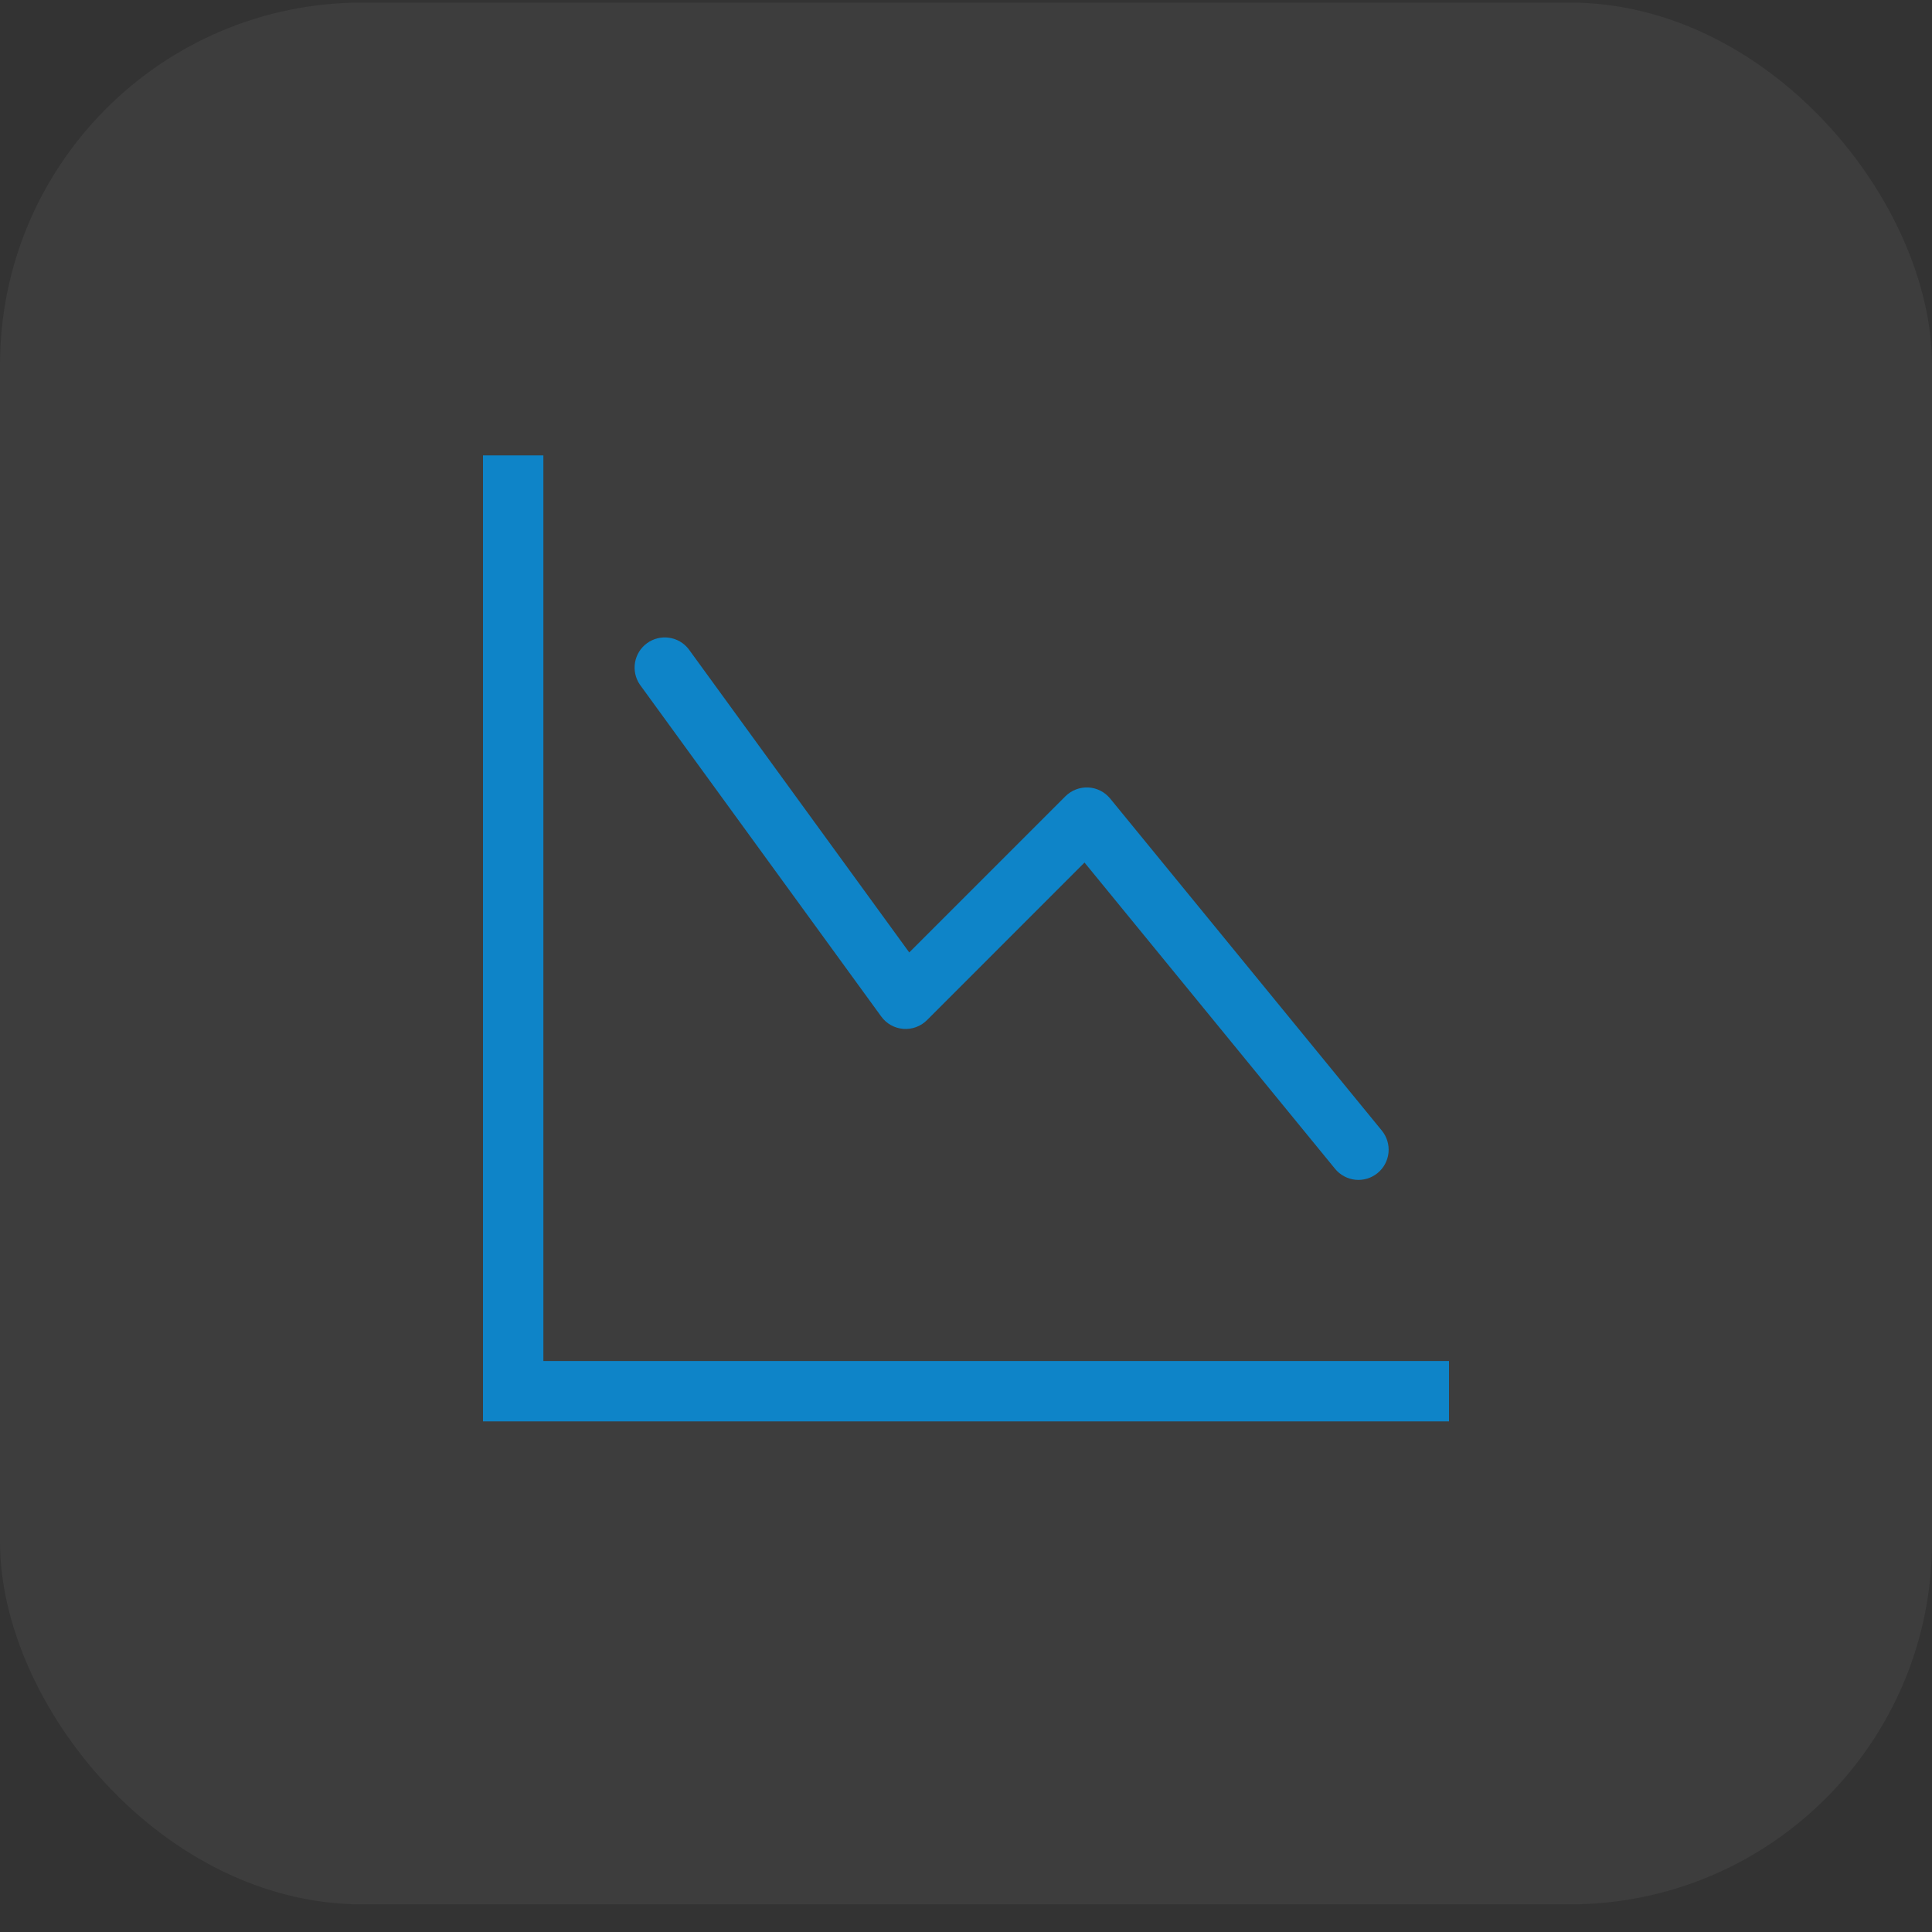 <svg width="64" height="64" viewBox="0 0 64 64" fill="none" xmlns="http://www.w3.org/2000/svg">
<rect x="0" y="0" width="64" height="64" fill="#333333" stroke="none"/>
<rect y="0.085" width="64" height="63" rx="12" fill="white" fill-opacity="0.05"/>
<path fill-rule="evenodd" clip-rule="evenodd" d="M16 15.085H18V45.085H48V47.085H16V15.085ZM45.634 38.859C45.736 38.776 45.82 38.674 45.882 38.558C45.944 38.442 45.983 38.315 45.996 38.184C46.009 38.054 45.996 37.922 45.958 37.796C45.92 37.67 45.857 37.553 45.774 37.451L36.774 26.451C36.685 26.343 36.575 26.255 36.451 26.192C36.326 26.129 36.19 26.093 36.05 26.086C35.911 26.079 35.772 26.102 35.641 26.152C35.511 26.202 35.393 26.279 35.294 26.377L30.12 31.551L22.808 21.497C22.648 21.294 22.416 21.16 22.159 21.125C21.903 21.089 21.643 21.155 21.433 21.307C21.224 21.459 21.082 21.687 21.037 21.941C20.992 22.196 21.048 22.459 21.192 22.673L29.192 33.673C29.277 33.79 29.386 33.888 29.512 33.958C29.638 34.029 29.778 34.071 29.922 34.083C30.066 34.094 30.211 34.074 30.347 34.024C30.483 33.974 30.606 33.895 30.708 33.793L35.926 28.573L44.226 38.719C44.309 38.821 44.412 38.905 44.528 38.967C44.643 39.029 44.77 39.068 44.901 39.081C45.032 39.094 45.164 39.081 45.29 39.043C45.415 39.005 45.532 38.943 45.634 38.859Z" fill="#0E84C8"/>
</svg>
